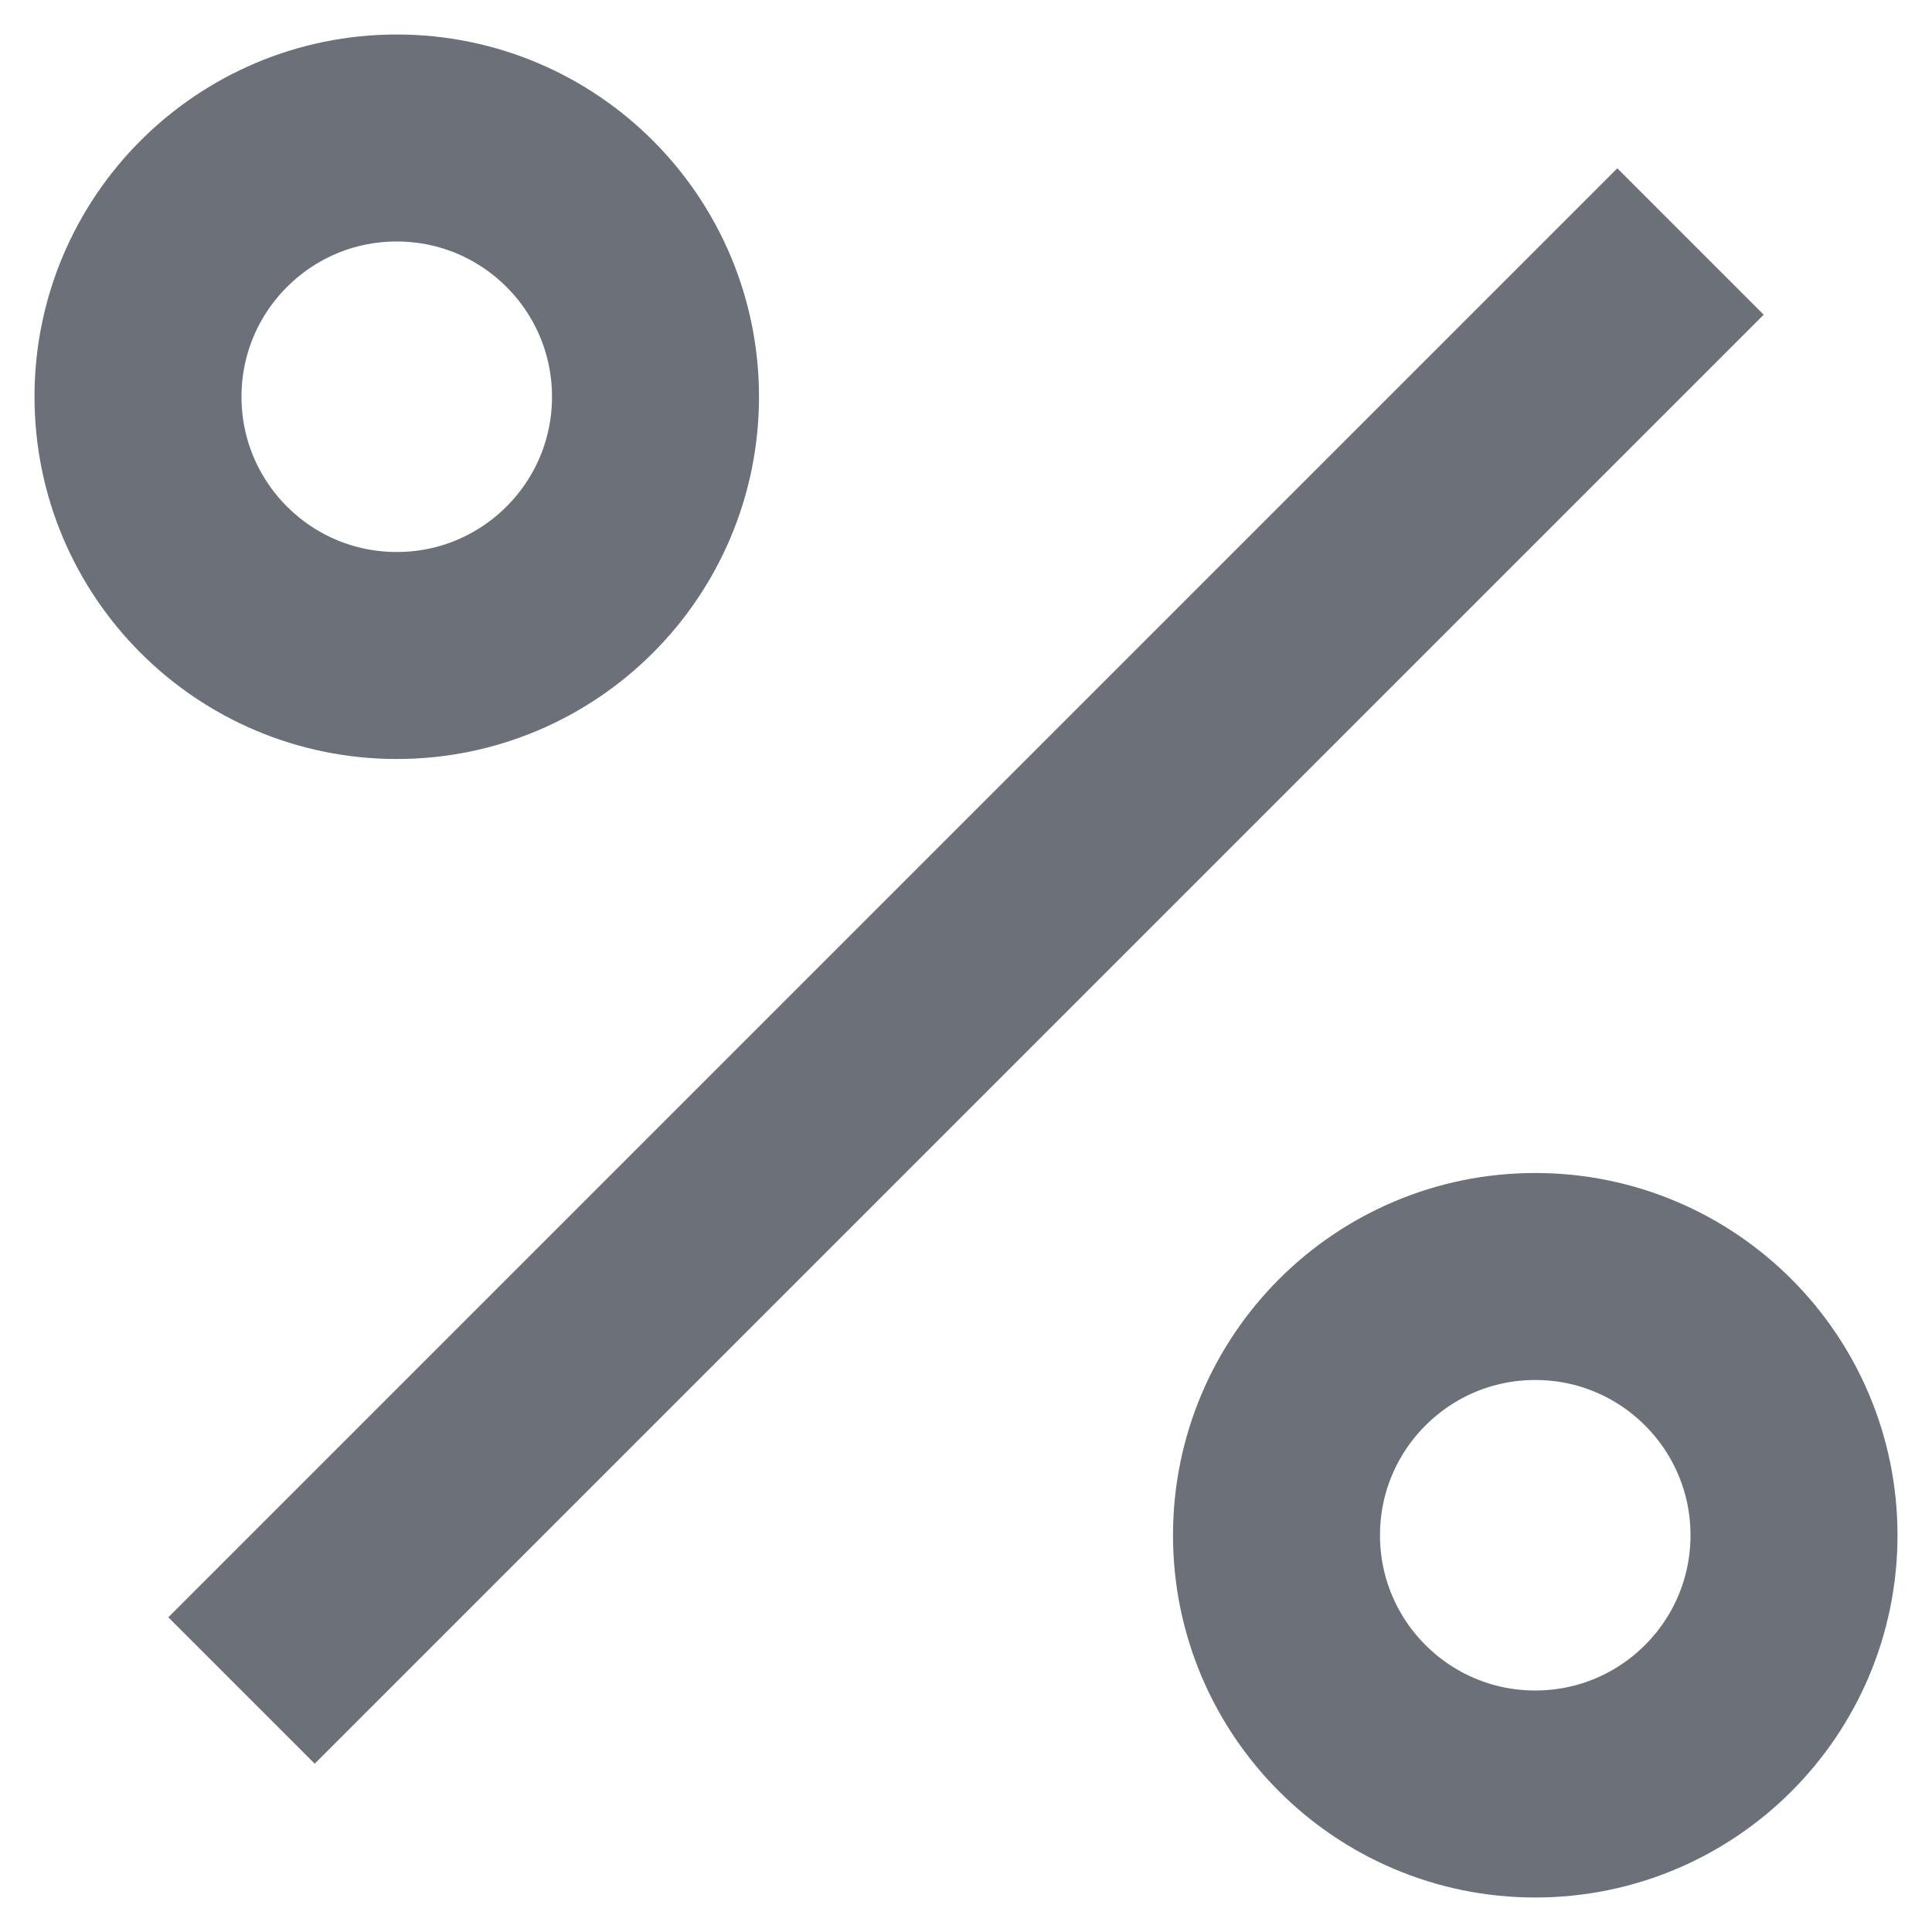 <svg xmlns="http://www.w3.org/2000/svg" viewBox="0 0 14 14">
  <g fill="none" fill-rule="evenodd" stroke="#6c7179" stroke-width="1.5" transform="translate(1 1)">
    <path d="M11.25.75L.75 11.25"/>
    <circle cx="1.875" cy="1.875" r="1.875"/>
    <circle cx="10.125" cy="10.125" r="1.875"/>
  </g>
</svg>
